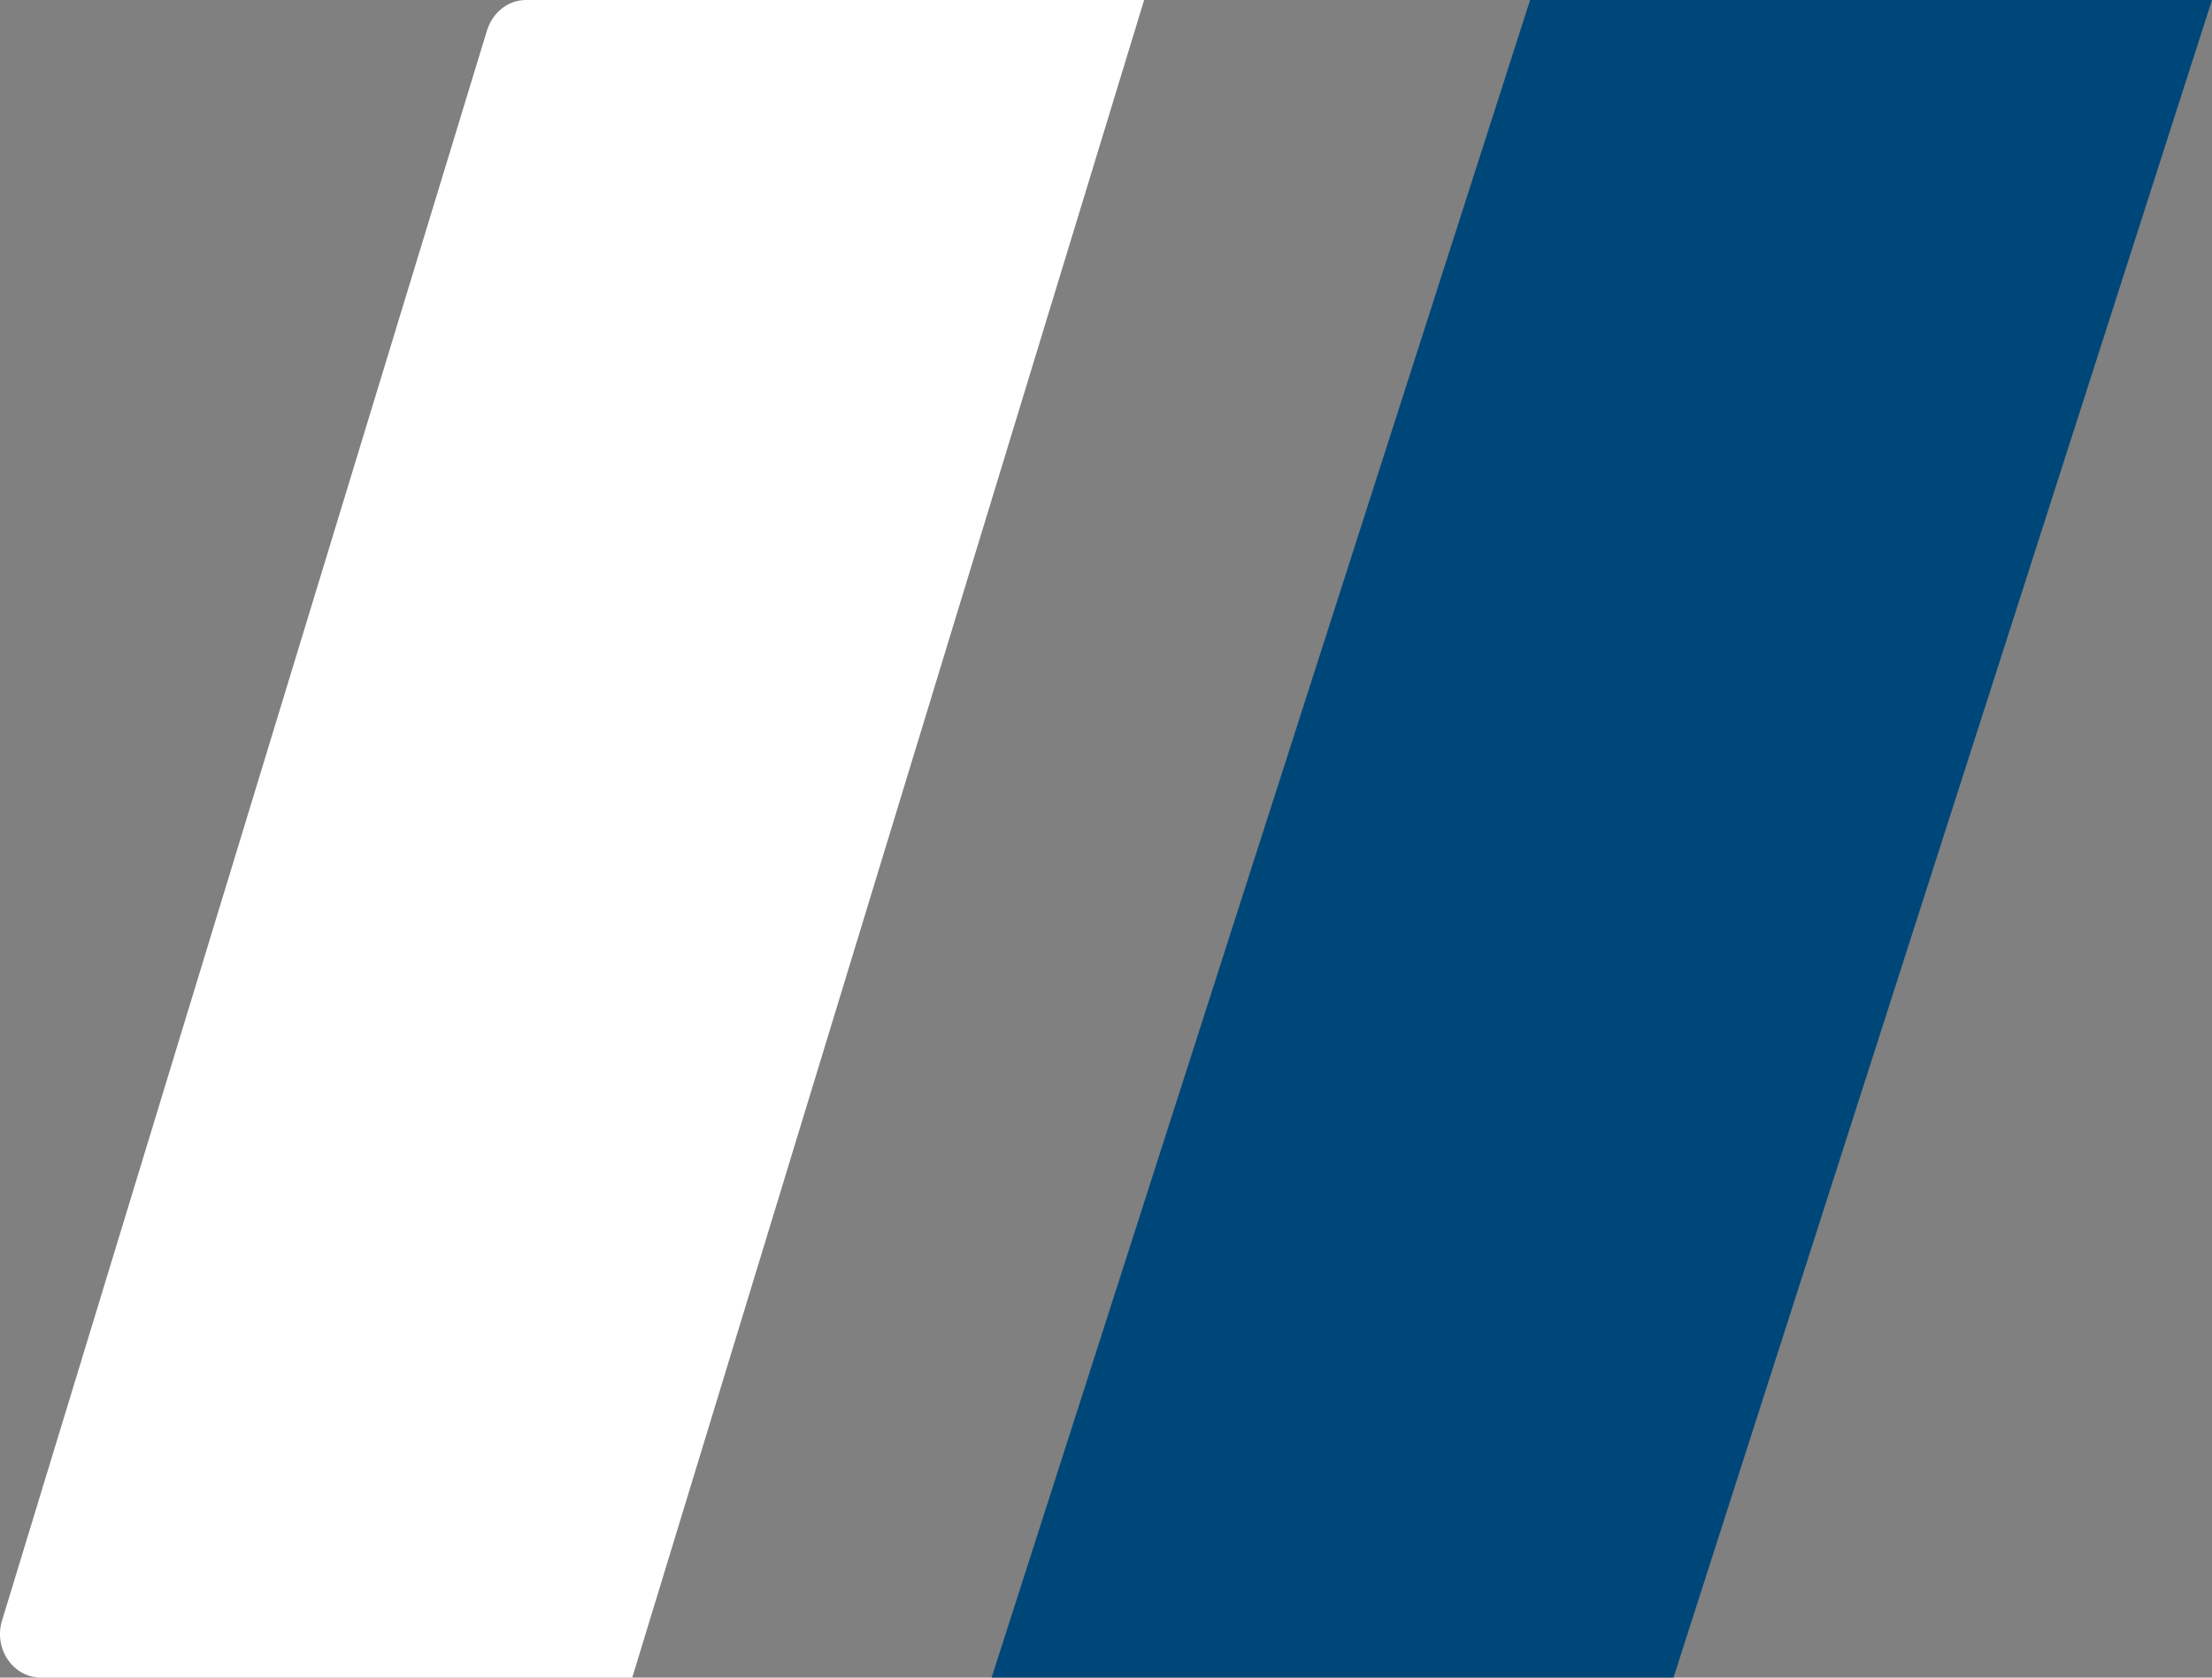 <svg width="29" height="22" viewBox="0 0 29 22" fill="none" xmlns="http://www.w3.org/2000/svg">
<rect x="0" y="0" width="29" height="22" fill="#808080" stroke="none"/>
<g id="Group 28">
<path id="Vector" d="M29 0H20.06L13 22H21.94L29 0Z" fill="#004779"/>
<path id="Vector_2" d="M15 0H6.895C6.662 0 6.46 0.162 6.385 0.398L0.027 21.251C-0.087 21.622 0.172 22 0.538 22H8.289L15 0Z" fill="white"/>
</g>
</svg>
